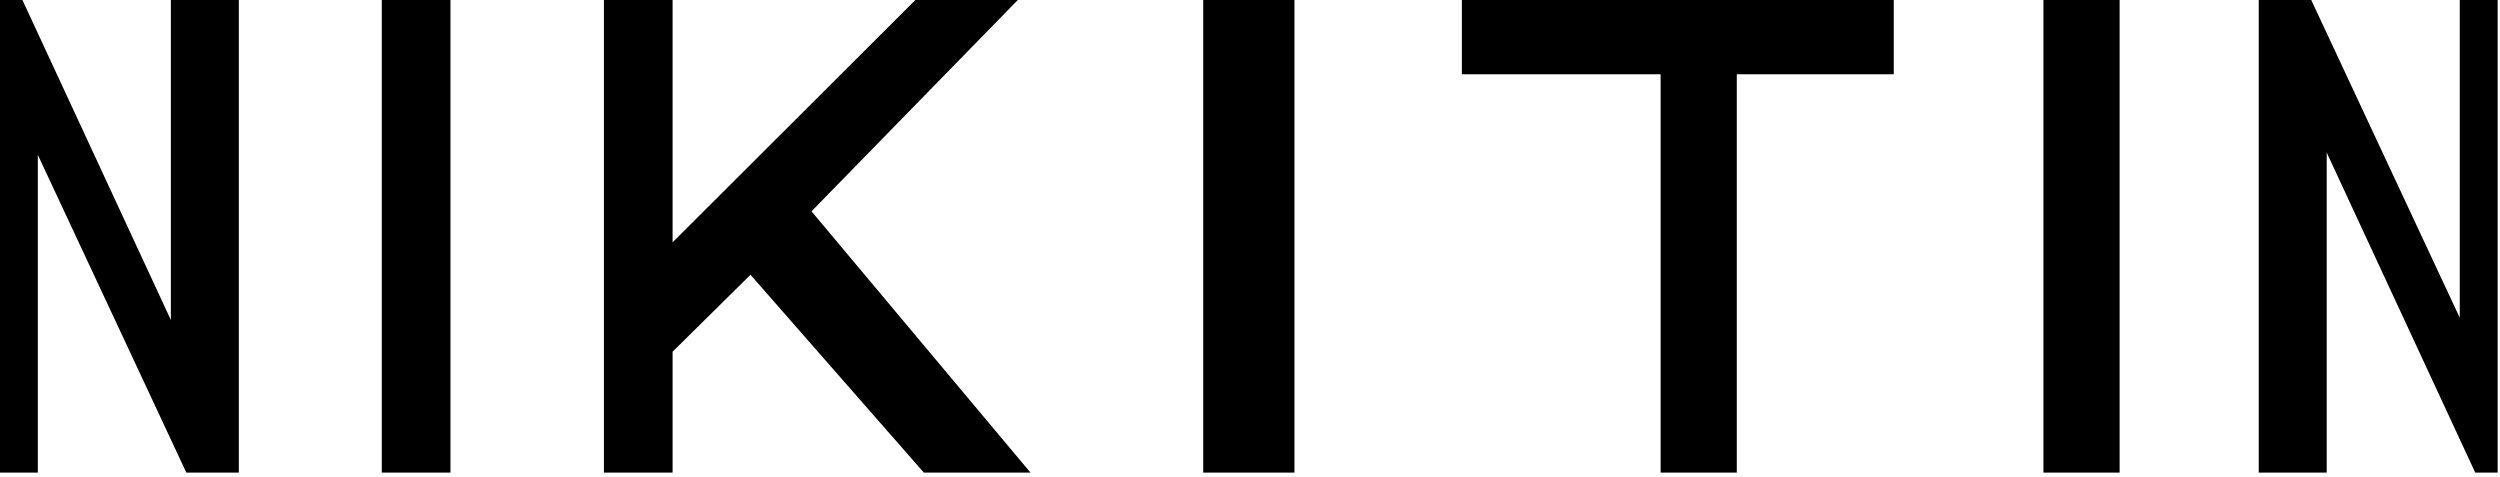 <?xml version="1.0" encoding="UTF-8"?> <svg xmlns="http://www.w3.org/2000/svg" width="320" height="61" viewBox="0 0 320 61" fill="none"> <path fill-rule="evenodd" clip-rule="evenodd" d="M30.57 0V60.49H23.85L4.84 19.82V60.49H0V0H2.87L21.87 40.96V0H30.57ZM48.869 0H57.659V60.49H48.869V0ZM86.091 45.02L96.061 35.17L118.251 60.49H131.901L103.871 27.05L130.281 0H117.171L86.091 31.02V0H77.301V60.49H86.091V45.02ZM154.01 0H165.69V60.49H154.01V0ZM187.119 9.51H212.559V60.49H222.309V9.51H242.399V0H187.119V9.51ZM261.561 0H271.311V60.49H261.561V0ZM319.699 60.49V0H319.689H314.849V40.67L295.839 0H289.119V60.49H297.819V19.53L316.829 60.49H319.699Z" fill="black"></path> </svg> 
